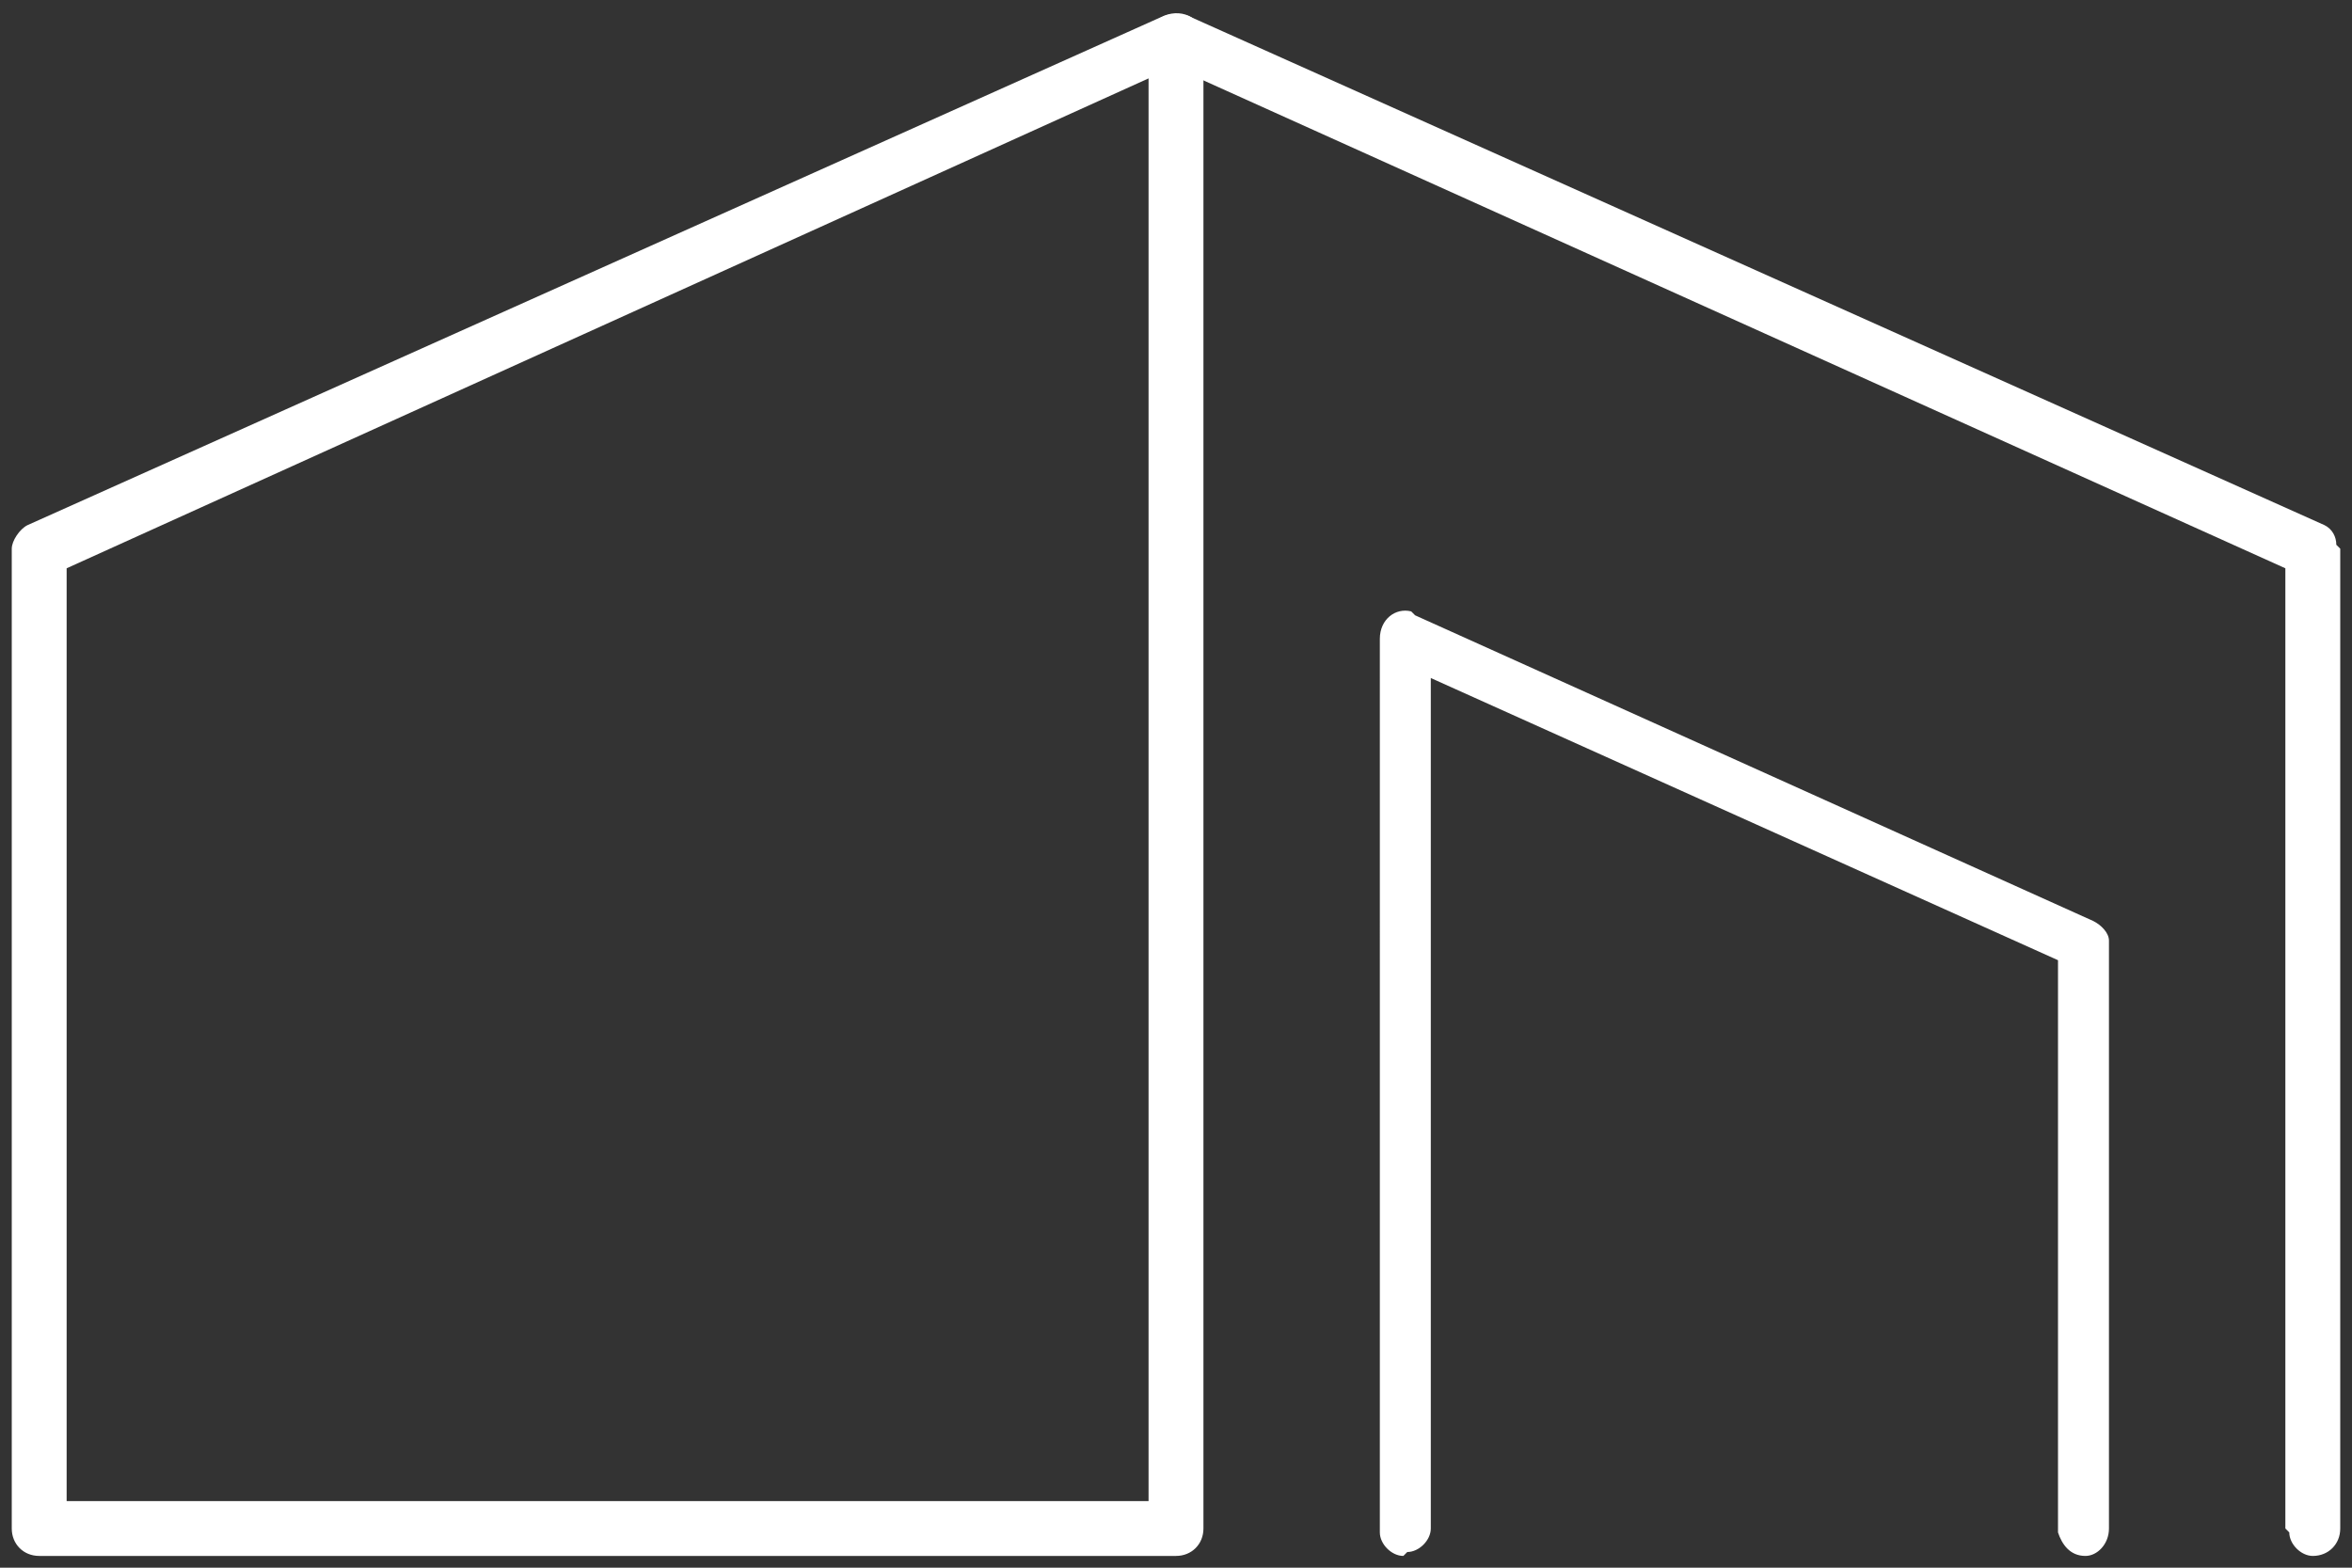 <?xml version="1.0" encoding="UTF-8"?> <svg xmlns="http://www.w3.org/2000/svg" version="1.2" viewBox="0 0 60 40" width="60" height="40"><rect x="0" y="0" width="60" height="40" fill="#333333" stroke="none"/><title>Logo-svg</title><style> .s0 { fill: #ffffff } </style><g id="Symbols"><g id="menu"><g id="logo"><path id="Path" fill-rule="evenodd" class="s0" d="m30.7 1v38c0 0.4-0.3 0.7-0.7 0.7h-29c-0.4 0-0.7-0.3-0.7-0.7v-25c0-0.2 0.2-0.5 0.4-0.6l29-13c0.5-0.2 1 0.1 1 0.6zm-29 13.5v23.8h27.6v-36.3z"></path><path id="Path" class="s0" d="m29.4 0.7c0.1-0.3 0.5-0.4 0.8-0.3h0.1l29 13c0.2 0.1 0.3 0.3 0.3 0.5l0.1 0.1v25c0 0.4-0.3 0.7-0.7 0.7-0.3 0-0.6-0.3-0.6-0.6l-0.1-0.1v-24.5l-28.6-12.9c-0.3-0.1-0.4-0.5-0.3-0.8z"></path><path id="Path" class="s0" d="m35.2 16.3c0-0.5 0.4-0.8 0.8-0.7l0.1 0.1 17.3 7.8c0.2 0.1 0.4 0.3 0.4 0.5v0.1 14.9c0 0.4-0.3 0.7-0.6 0.7-0.4 0-0.6-0.3-0.7-0.6v-0.1-14.5l-16-7.2v21.7c0 0.3-0.3 0.6-0.6 0.6l-0.1 0.1c-0.3 0-0.6-0.3-0.6-0.6v-0.1z"></path></g></g></g></svg> 